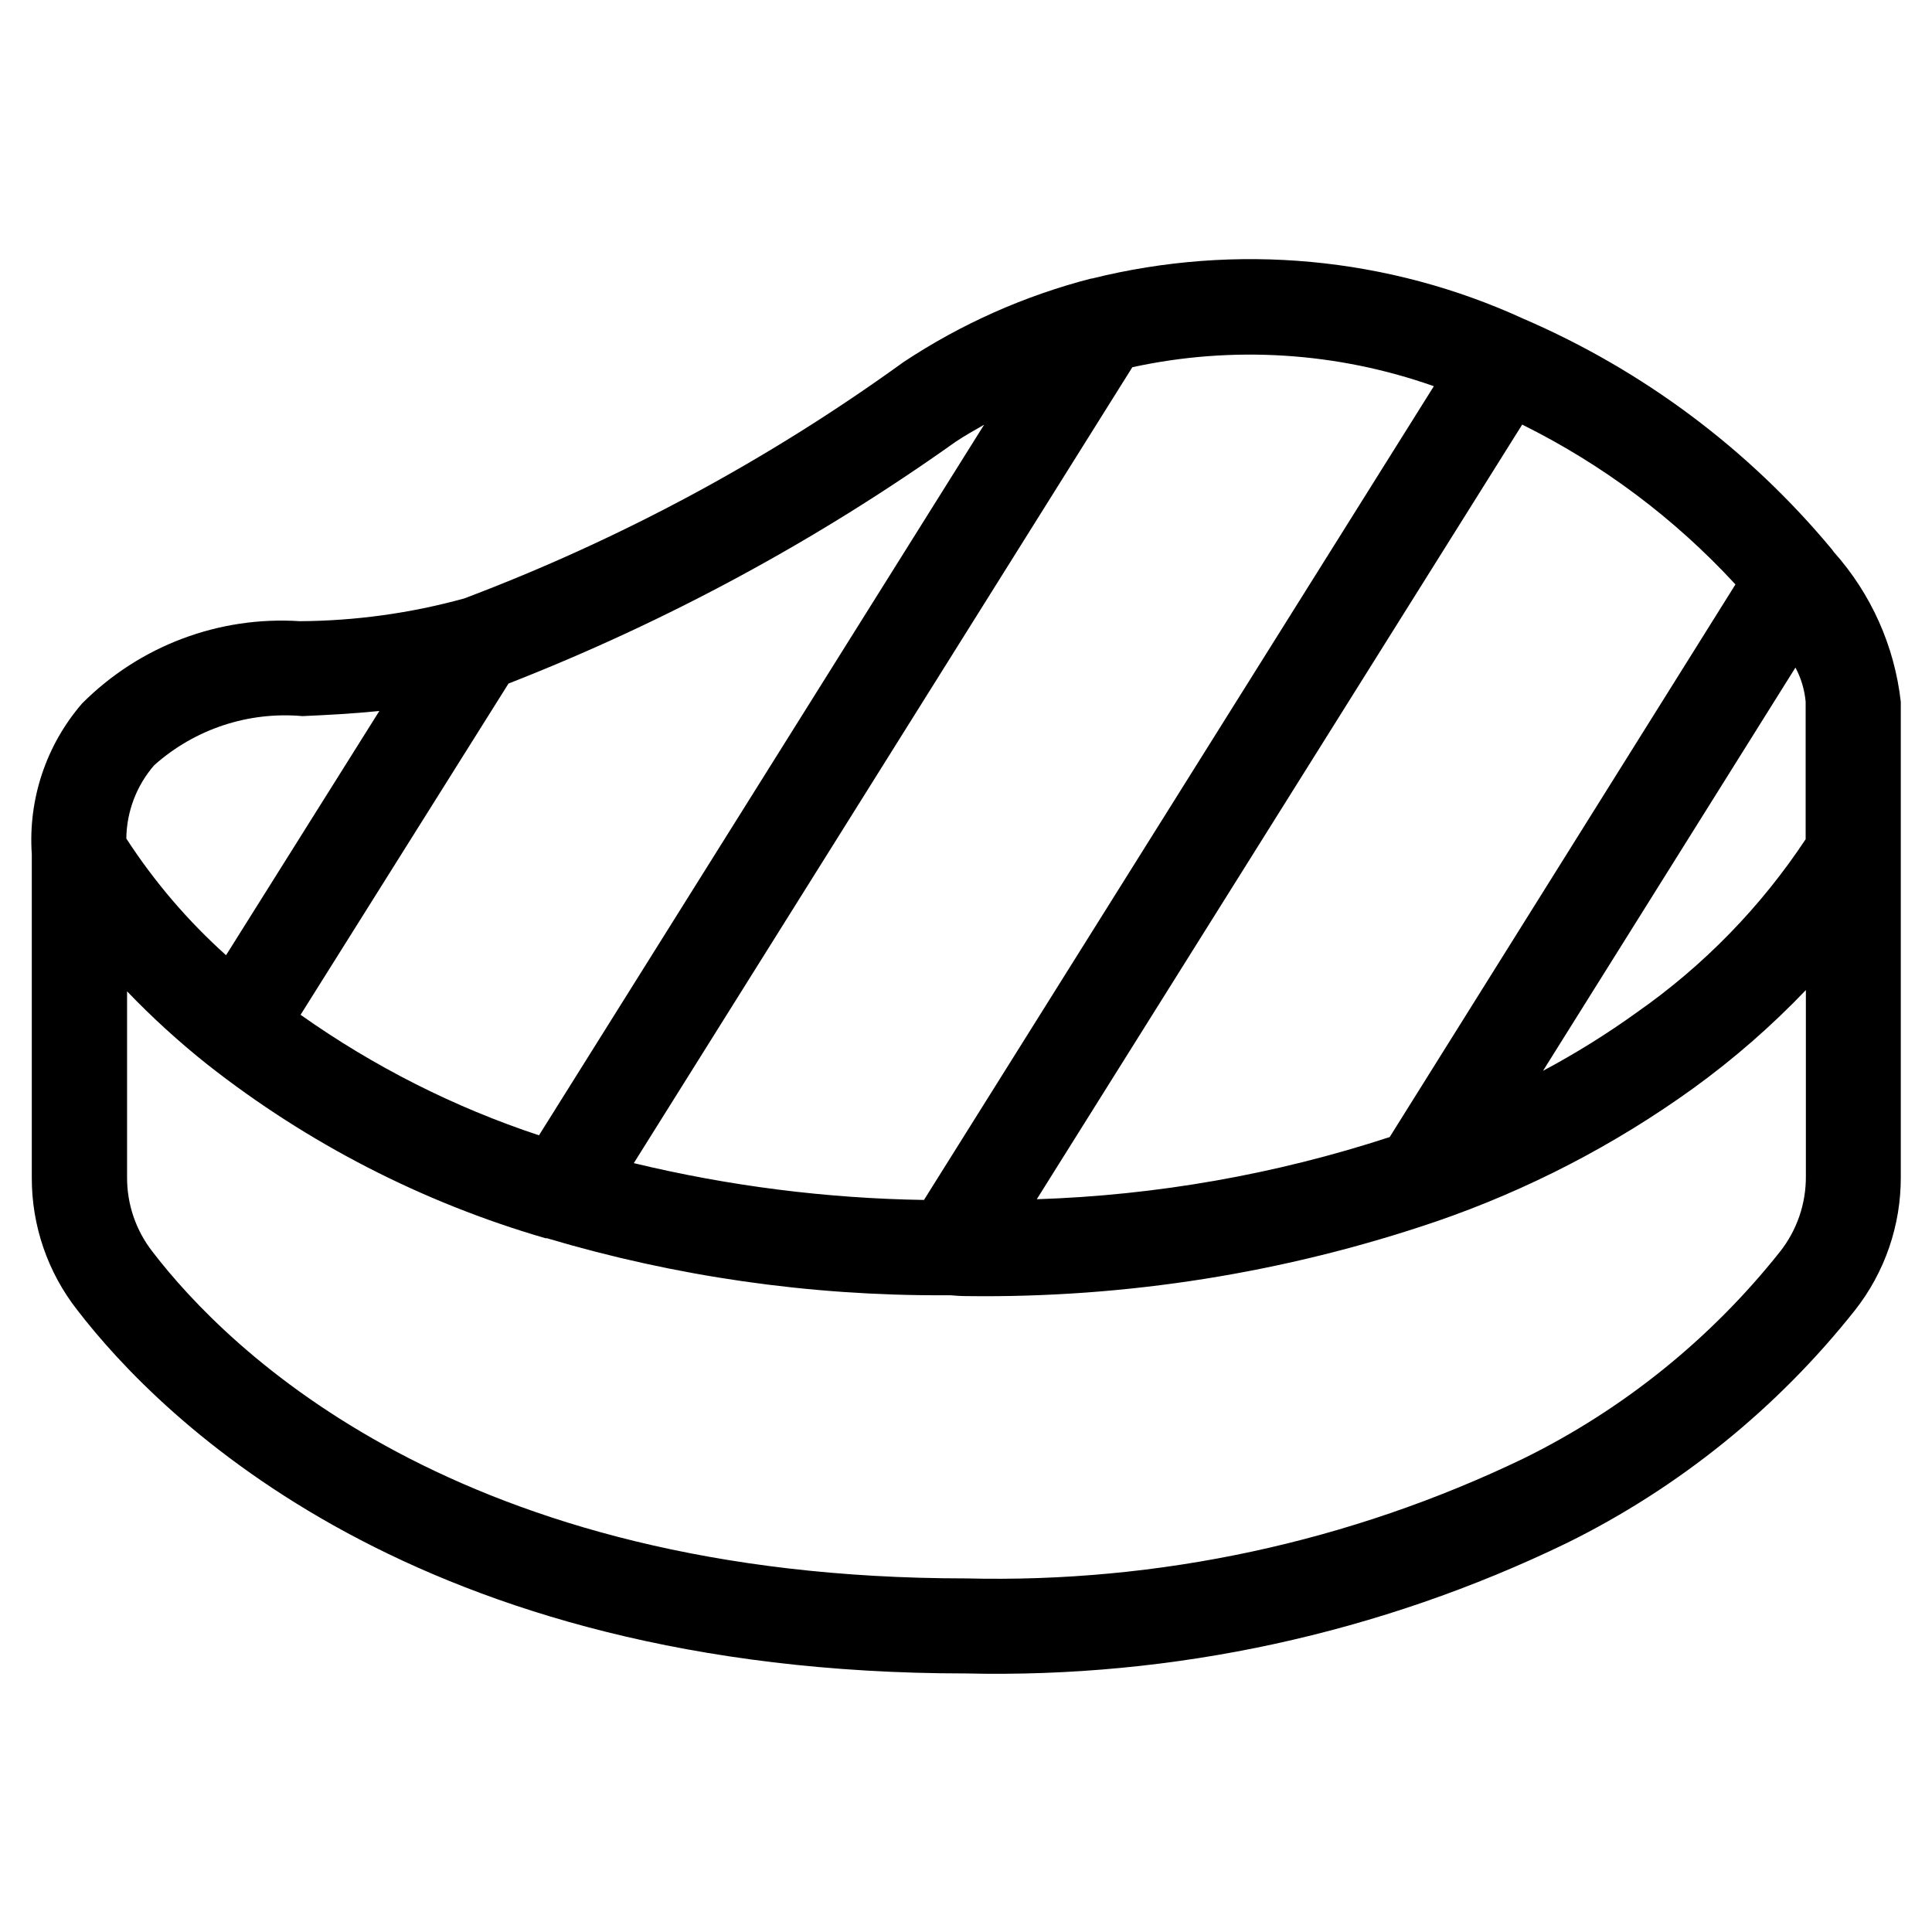 <?xml version="1.0" encoding="UTF-8"?>
<!-- Uploaded to: ICON Repo, www.iconrepo.com, Generator: ICON Repo Mixer Tools -->
<svg fill="#000000" width="800px" height="800px" version="1.1" viewBox="144 144 512 512" xmlns="http://www.w3.org/2000/svg">
 <path d="m629.92 290.2-0.387-0.539c-22.047-26.547-50.062-47.504-81.754-61.164-35.82-16.434-76.168-20.203-114.41-10.68h-0.203c-17.688 4.562-34.496 12.043-49.723 22.133-35.859 25.938-75 47-116.4 62.641-14.199 3.918-28.852 5.945-43.578 6.031-21.496-1.402-42.547 6.559-57.738 21.832-9.52 11.031-14.301 25.379-13.301 39.918v85.648c-0.055 12.742 4.195 25.137 12.059 35.164 22.234 28.887 89.629 96.297 235.52 96.297 55.062 1.285 109.64-10.562 159.22-34.562 29.715-14.664 55.801-35.746 76.379-61.719 7.898-10.051 12.172-22.48 12.125-35.266v-125.95c-1.656-14.746-7.856-28.613-17.734-39.684zm-7.406 39.75v36.457c-11.875 17.945-27.027 33.492-44.656 45.832-7.953 5.731-16.285 10.922-24.938 15.531l66.891-106.86v0.004c1.496 2.801 2.414 5.871 2.703 9.035zm-18.605-31.066-91.629 146.45c-30.242 9.883-61.727 15.43-93.523 16.477l128.64-205.29h-0.004c21.273 10.539 40.43 24.895 56.512 42.352zm-79.926-52.535-135.12 215.65c-25.914-0.41-51.703-3.684-76.898-9.758l132.12-210.93v0.004c26.586-5.781 54.254-4.039 79.902 5.035zm-126.76 14.746c2.504-1.68 5.039-3.074 7.574-4.535l-117.96 188.31c-22.523-7.461-43.816-18.227-63.18-31.941l55.102-87.781c41.961-16.414 81.746-37.926 118.46-64.051zm-212.36 85.699c10.738-9.586 24.965-14.297 39.297-13.016 6.719-0.301 13.434-0.656 20.371-1.359l-40.625 64.723c-10.133-9.098-19.02-19.492-26.43-30.918 0.086-7.148 2.703-14.031 7.387-19.43zm430.81 128.98v-0.004c-18.305 23.043-41.496 41.734-67.898 54.734-46.043 22.164-96.699 33.062-147.78 31.789-134.65 0-195.56-60.457-215.6-86.605-4.398-5.641-6.766-12.598-6.719-19.75v-49.223c6.656 6.934 13.77 13.414 21.293 19.398 26.633 20.953 57.055 36.582 89.598 46.031h0.387-0.004c34.121 10.16 69.547 15.25 105.15 15.113h1.258 0.488c1.344 0.102 2.672 0.219 4.199 0.219 42.371 0.562 84.527-6.133 124.64-19.801 24.285-8.359 47.215-20.242 68.047-35.266 10.715-7.758 20.703-16.469 29.844-26.031v49.34c0.051 7.277-2.383 14.352-6.902 20.051z"/>
</svg>